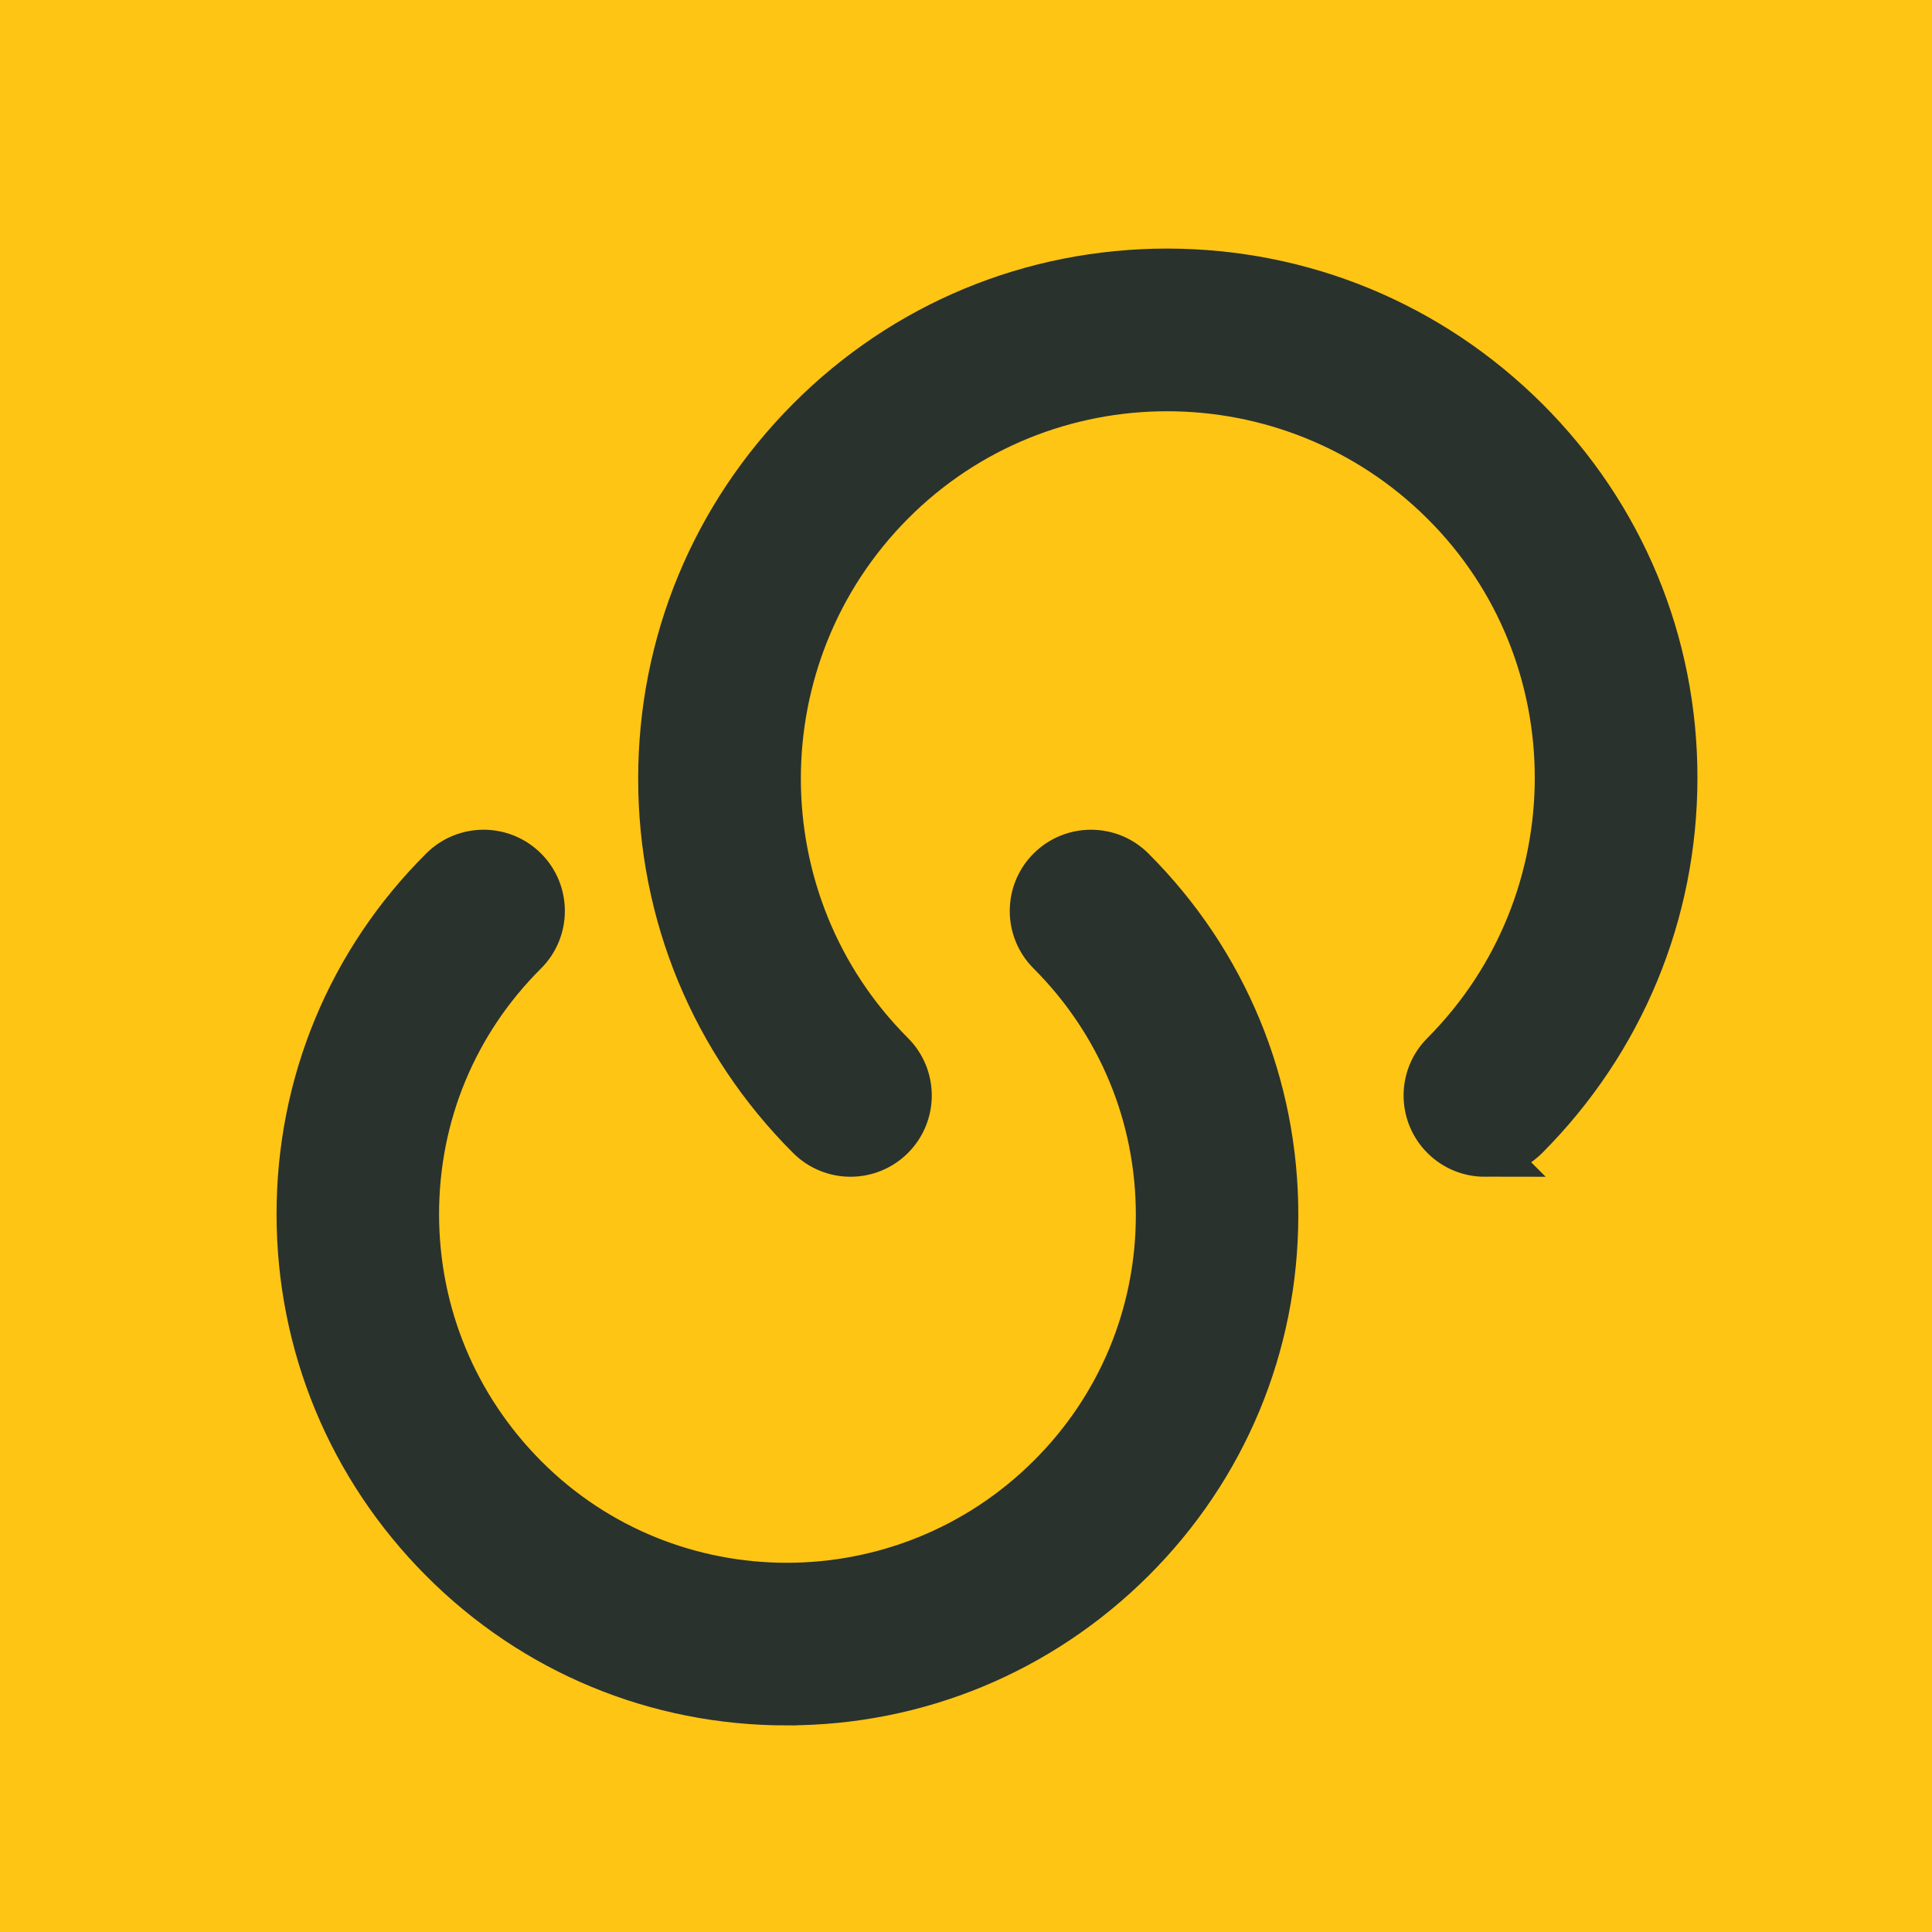 <?xml version="1.0" encoding="UTF-8"?>
<svg id="Layer_1" data-name="Layer 1" xmlns="http://www.w3.org/2000/svg" version="1.1" xmlns:xlink="http://www.w3.org/1999/xlink" viewBox="0 0 459.95 459.95">
  <defs>
    <style>
      .cls-1 {
        fill: #ffc514;
        stroke-width: 0px;
      }

      .cls-2 {
        filter: url(#drop-shadow-2);
      }

      .cls-2, .cls-3 {
        fill: #2a322e;
        stroke: #2a322e;
        stroke-miterlimit: 10;
        stroke-width: 12px;
      }

      .cls-3 {
        filter: url(#drop-shadow-1);
      }
    </style>
    <filter id="drop-shadow-1" filterUnits="userSpaceOnUse">
      <feOffset dx="5" dy="5"/>
      <feGaussianBlur result="blur" stdDeviation="5"/>
      <feFlood flood-color="#231f20" flood-opacity=".55"/>
      <feComposite in2="blur" operator="in"/>
      <feComposite in="SourceGraphic"/>
    </filter>
    <filter id="drop-shadow-2" filterUnits="userSpaceOnUse">
      <feOffset dx="5" dy="5"/>
      <feGaussianBlur result="blur-2" stdDeviation="5"/>
      <feFlood flood-color="#231f20" flood-opacity=".55"/>
      <feComposite in2="blur-2" operator="in"/>
      <feComposite in="SourceGraphic"/>
    </filter>
  </defs>
  <rect class="cls-1" width="459.95" height="459.95"/>
  <g>
    <path class="cls-3" d="M182.27,399.77c-30.87,0-59.85-12.03-81.6-33.88-21.79-21.89-33.81-50.93-33.83-81.77-.03-30.91,12-59.93,33.88-81.7,5.22-5.2,13.67-5.18,18.87.04,5.2,5.22,5.18,13.67-.04,18.87-16.8,16.72-26.04,39.02-26.02,62.77.02,23.75,9.28,46.11,26.06,62.97,17.24,17.32,39.96,25.98,62.71,25.98,22.78,0,45.6-8.67,63.02-26.02,16.8-16.72,26.06-38.98,26.09-62.68.03-23.79-9.25-46.17-26.11-63.04-5.21-5.21-5.21-13.66,0-18.87,5.21-5.21,13.66-5.21,18.87,0,21.91,21.91,33.96,51.01,33.92,81.93-.03,30.84-12.09,59.8-33.94,81.56-21.89,21.79-50.93,33.81-81.77,33.83h-.1Z"/>
    <path class="cls-2" d="M348.49,269.15c-3.4,0-6.81-1.29-9.41-3.89-5.22-5.2-5.24-13.65-.04-18.87,36.44-36.6,36.46-95.88.04-132.14-36.6-36.44-95.88-36.46-132.14-.04-36.37,36.52-36.37,95.81-.02,132.16,5.21,5.21,5.21,13.66,0,18.87-5.21,5.21-13.66,5.21-18.87,0-22.65-22.65-35.12-52.79-35.12-84.87s12.47-62.25,35.1-84.98c22.61-22.71,52.73-35.21,84.8-35.21.04,0,.07,0,.1,0,32.05.03,62.22,12.52,84.97,35.17,22.73,22.64,35.24,52.79,35.21,84.9-.03,32.05-12.52,62.22-35.17,84.97-2.61,2.62-6.03,3.93-9.45,3.93Z"/>
  </g>
</svg>